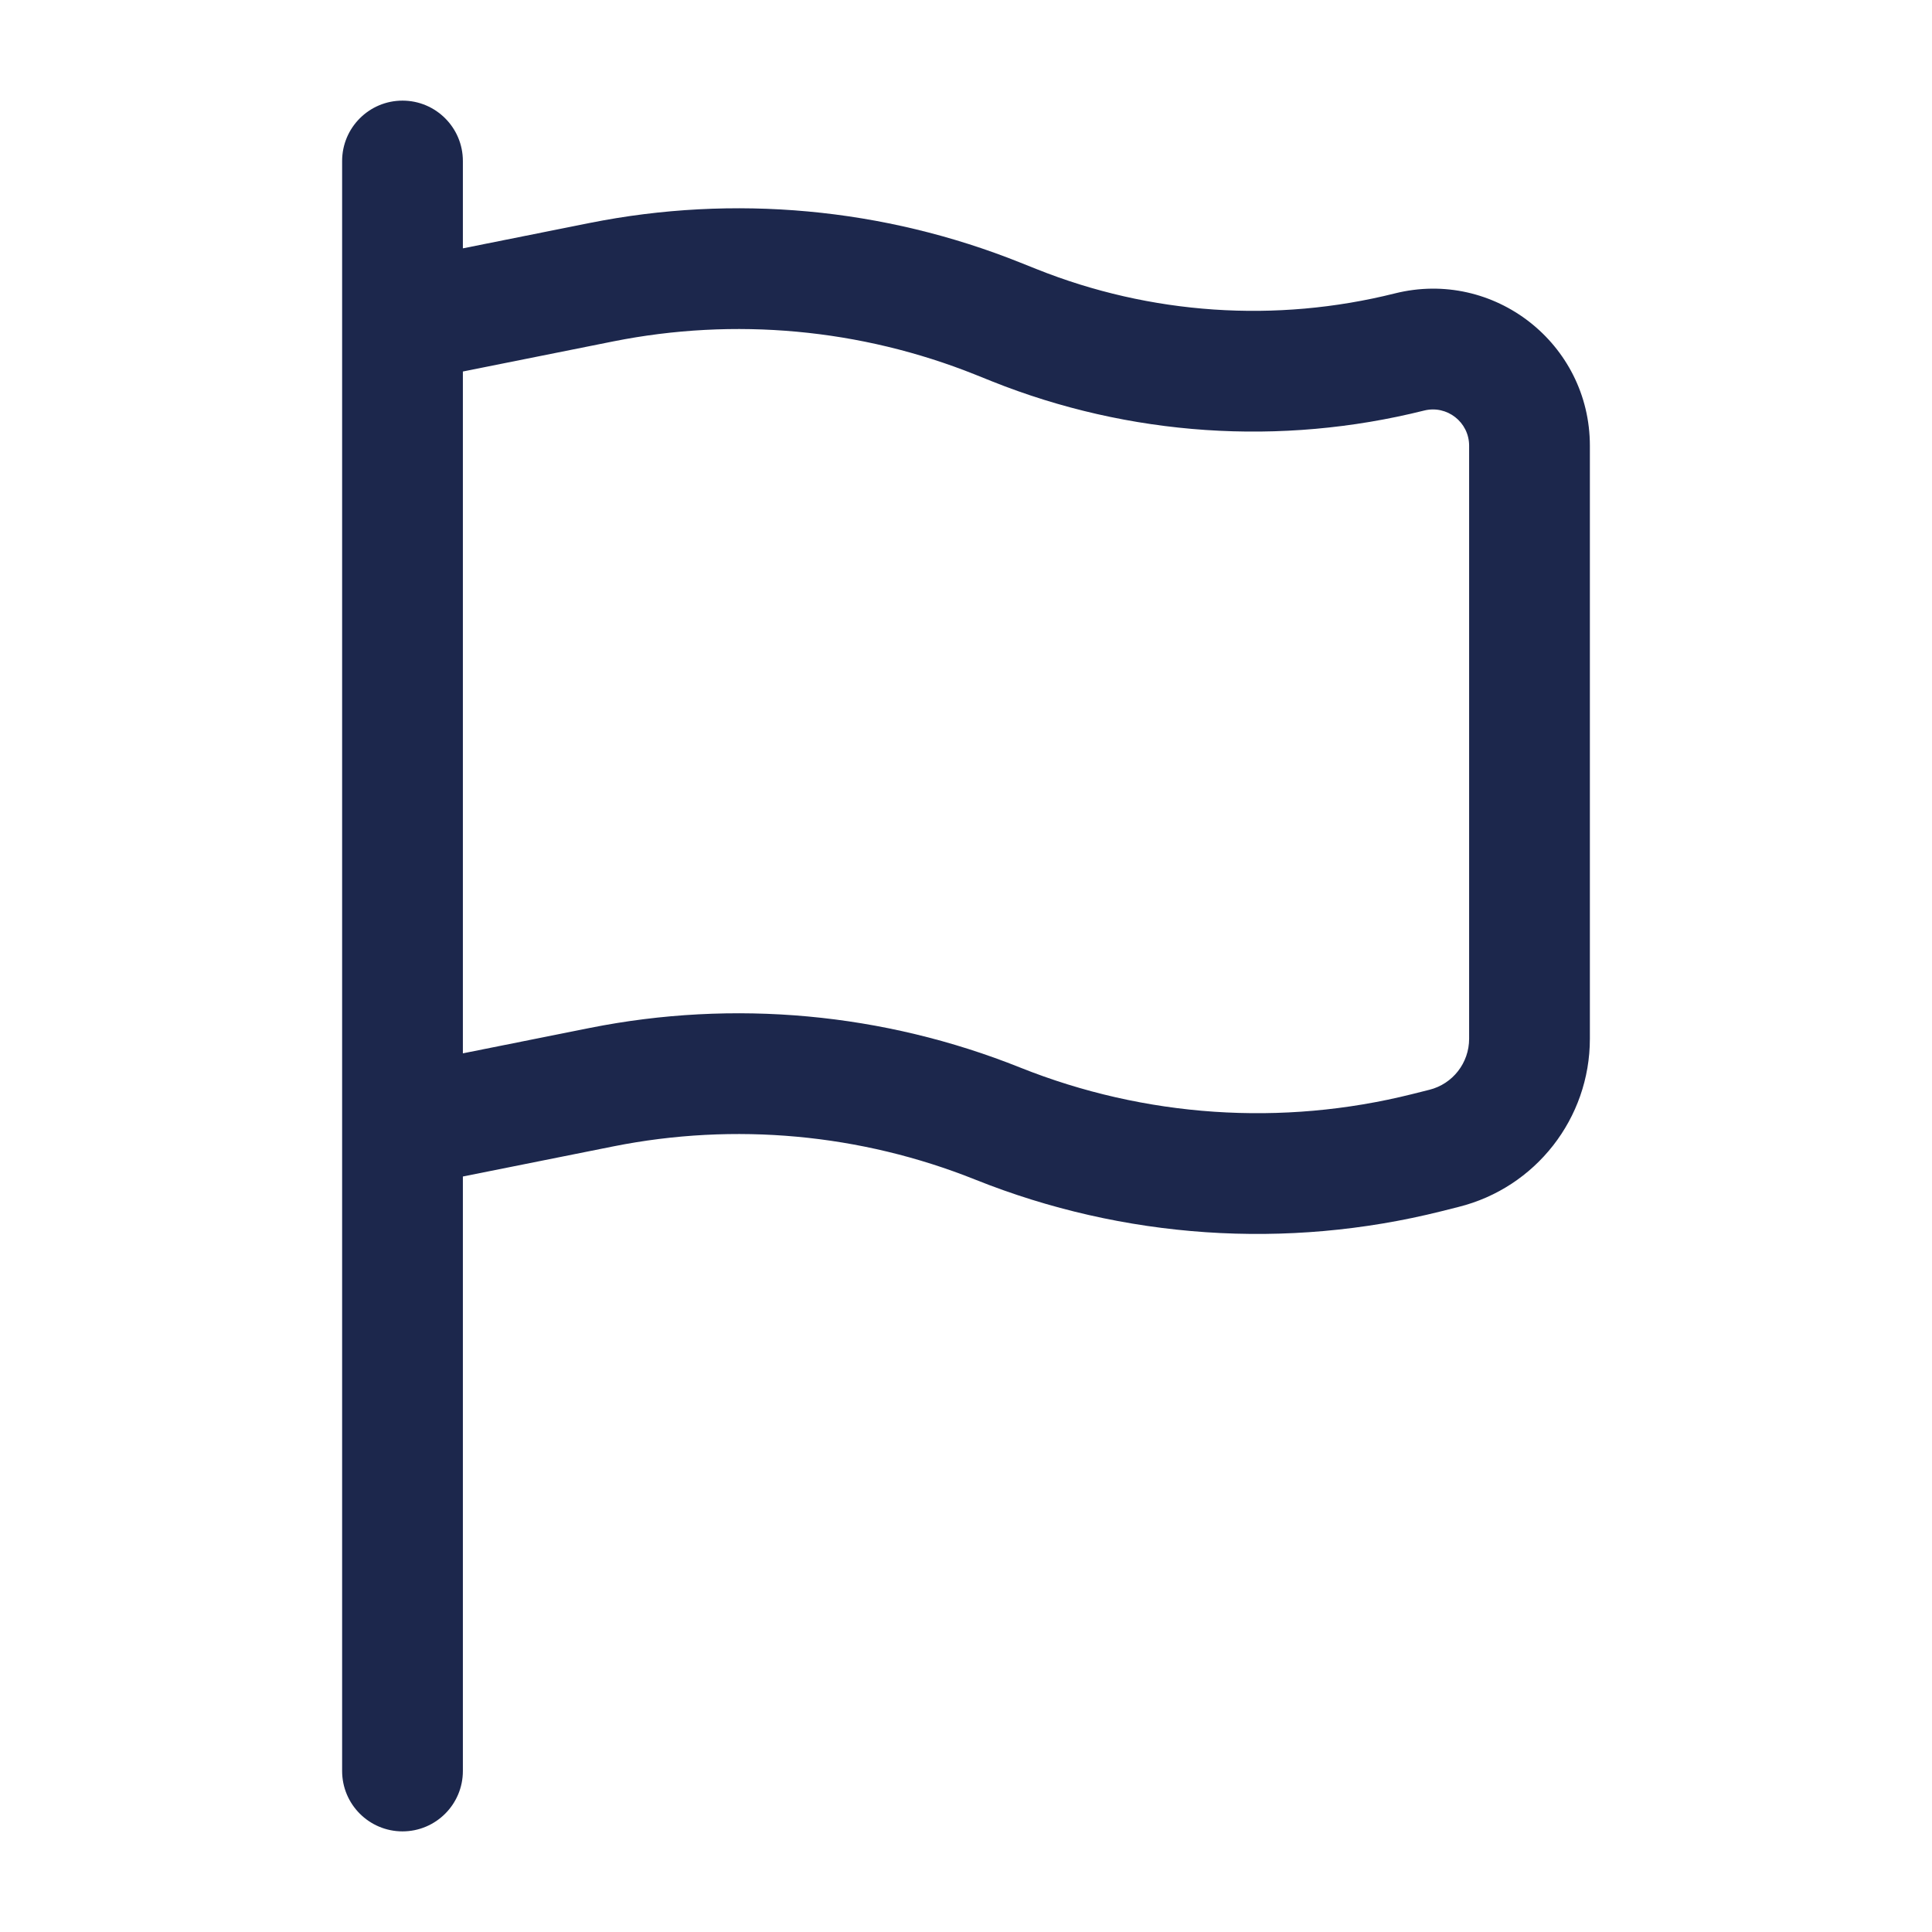 <?xml version="1.0" encoding="utf-8"?><!-- Скачано с сайта svg4.ru / Downloaded from svg4.ru -->
<svg width="800px" height="800px" viewBox="0 0 24 24" fill="none" xmlns="http://www.w3.org/2000/svg">
<path fill-rule="evenodd" clip-rule="evenodd" d="M5 1.25C5.414 1.25 5.75 1.586 5.75 2V3.085L7.324 2.77C9.117 2.412 10.976 2.582 12.674 3.262L12.877 3.343C14.292 3.909 15.849 4.015 17.327 3.645C18.558 3.337 19.75 4.268 19.75 5.537V12.904C19.75 13.892 19.077 14.754 18.118 14.993L17.904 15.047C15.981 15.528 13.956 15.39 12.116 14.654C10.689 14.083 9.126 13.94 7.618 14.241L5.75 14.615V22C5.75 22.414 5.414 22.75 5 22.75C4.586 22.75 4.25 22.414 4.25 22V2C4.25 1.586 4.586 1.25 5 1.25ZM5.75 13.085L7.324 12.77C9.117 12.412 10.976 12.582 12.674 13.262C14.221 13.88 15.924 13.996 17.54 13.592L17.755 13.538C18.046 13.466 18.25 13.204 18.25 12.904V5.537C18.25 5.244 17.975 5.029 17.691 5.1C15.907 5.546 14.028 5.419 12.32 4.736L12.116 4.654C10.689 4.083 9.126 3.94 7.618 4.241L5.75 4.615V13.085Z" fill="#1C274C"/>
</svg>